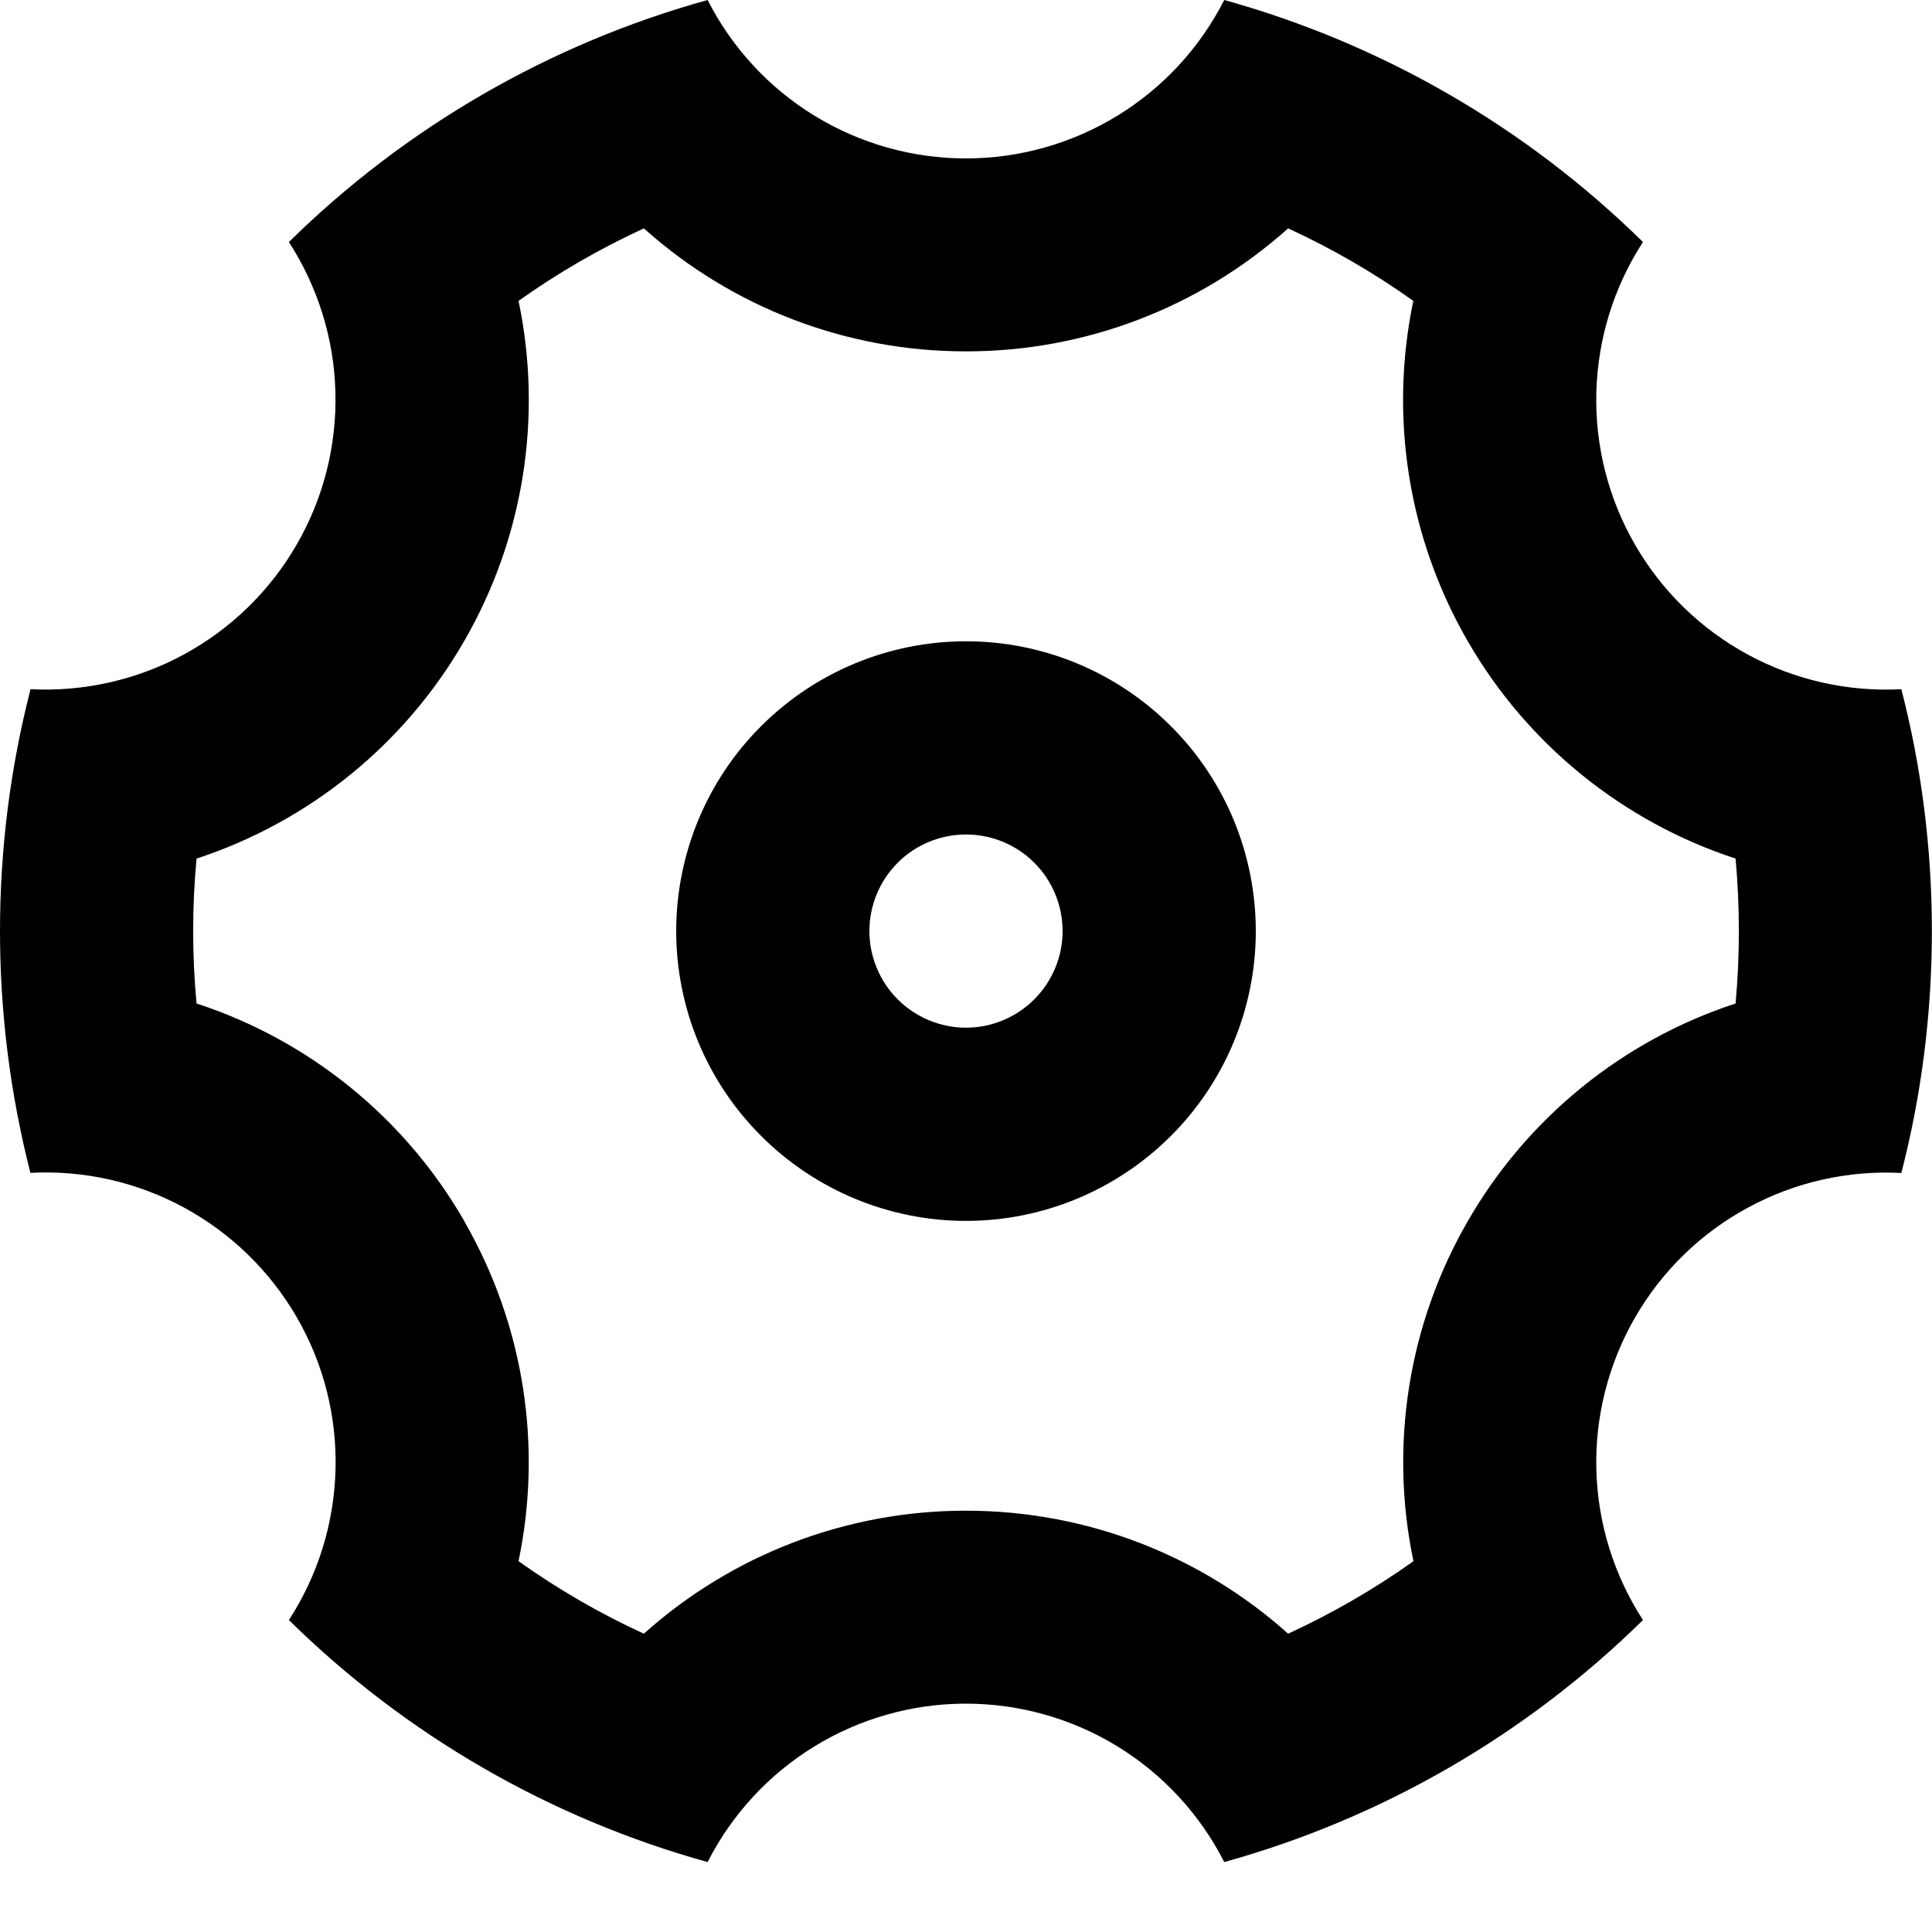 <?xml version="1.0" encoding="utf-8"?>
<svg xmlns="http://www.w3.org/2000/svg" fill="none" height="100%" overflow="visible" preserveAspectRatio="none" style="display: block;" viewBox="0 0 15 15" width="100%">
<path d="M0 7.229C0 6.58 0.083 5.951 0.237 5.351C0.651 5.372 1.064 5.279 1.428 5.081C1.793 4.883 2.096 4.588 2.303 4.229C2.511 3.87 2.615 3.46 2.604 3.045C2.594 2.631 2.468 2.227 2.243 1.879C3.149 0.987 4.268 0.34 5.494 0C5.682 0.37 5.969 0.681 6.323 0.898C6.677 1.115 7.084 1.23 7.499 1.23C7.914 1.23 8.322 1.115 8.676 0.898C9.03 0.681 9.317 0.37 9.505 0C10.73 0.34 11.849 0.987 12.756 1.879C12.53 2.227 12.405 2.631 12.394 3.046C12.383 3.461 12.487 3.871 12.695 4.23C12.902 4.589 13.205 4.884 13.57 5.082C13.935 5.28 14.348 5.373 14.762 5.351C14.917 5.951 14.999 6.58 14.999 7.229C14.999 7.877 14.917 8.506 14.762 9.107C14.348 9.085 13.935 9.178 13.571 9.376C13.206 9.573 12.903 9.868 12.695 10.228C12.488 10.587 12.383 10.997 12.394 11.412C12.405 11.826 12.53 12.23 12.756 12.578C11.849 13.47 10.73 14.117 9.505 14.457C9.317 14.087 9.03 13.776 8.676 13.559C8.322 13.342 7.914 13.227 7.499 13.227C7.084 13.227 6.677 13.342 6.323 13.559C5.969 13.776 5.682 14.087 5.494 14.457C4.268 14.117 3.149 13.47 2.243 12.578C2.469 12.23 2.594 11.826 2.605 11.411C2.616 10.996 2.512 10.586 2.304 10.227C2.096 9.868 1.793 9.573 1.428 9.375C1.063 9.177 0.651 9.084 0.236 9.106C0.083 8.507 0 7.878 0 7.229ZM3.603 9.479C4.075 10.297 4.21 11.238 4.026 12.121C4.332 12.339 4.657 12.527 4.999 12.684C5.686 12.068 6.577 11.728 7.5 11.729C8.445 11.729 9.329 12.082 10.001 12.684C10.342 12.527 10.668 12.339 10.974 12.121C10.785 11.219 10.935 10.277 11.397 9.479C11.858 8.679 12.598 8.078 13.475 7.791C13.509 7.417 13.509 7.04 13.475 6.666C12.598 6.379 11.857 5.778 11.396 4.979C10.934 4.18 10.784 3.239 10.973 2.336C10.667 2.118 10.342 1.93 10.001 1.773C9.313 2.389 8.423 2.729 7.5 2.728C6.577 2.729 5.686 2.389 4.999 1.773C4.658 1.93 4.332 2.118 4.026 2.336C4.215 3.239 4.065 4.18 3.603 4.979C3.142 5.778 2.402 6.379 1.526 6.666C1.491 7.04 1.491 7.417 1.526 7.791C2.403 8.078 3.143 8.679 3.604 9.479H3.603ZM7.5 9.479C6.903 9.479 6.331 9.241 5.909 8.819C5.487 8.398 5.25 7.825 5.25 7.229C5.25 6.632 5.487 6.059 5.909 5.638C6.331 5.216 6.903 4.979 7.5 4.979C8.097 4.979 8.669 5.216 9.091 5.638C9.513 6.059 9.75 6.632 9.75 7.229C9.75 7.825 9.513 8.398 9.091 8.819C8.669 9.241 8.097 9.479 7.5 9.479ZM7.5 7.979C7.699 7.979 7.89 7.899 8.03 7.759C8.171 7.618 8.25 7.427 8.25 7.229C8.25 7.03 8.171 6.839 8.03 6.698C7.89 6.558 7.699 6.479 7.5 6.479C7.301 6.479 7.11 6.558 6.97 6.698C6.829 6.839 6.75 7.03 6.75 7.229C6.75 7.427 6.829 7.618 6.97 7.759C7.11 7.899 7.301 7.979 7.5 7.979V7.979Z" fill="black" id="Vector"/>
</svg>